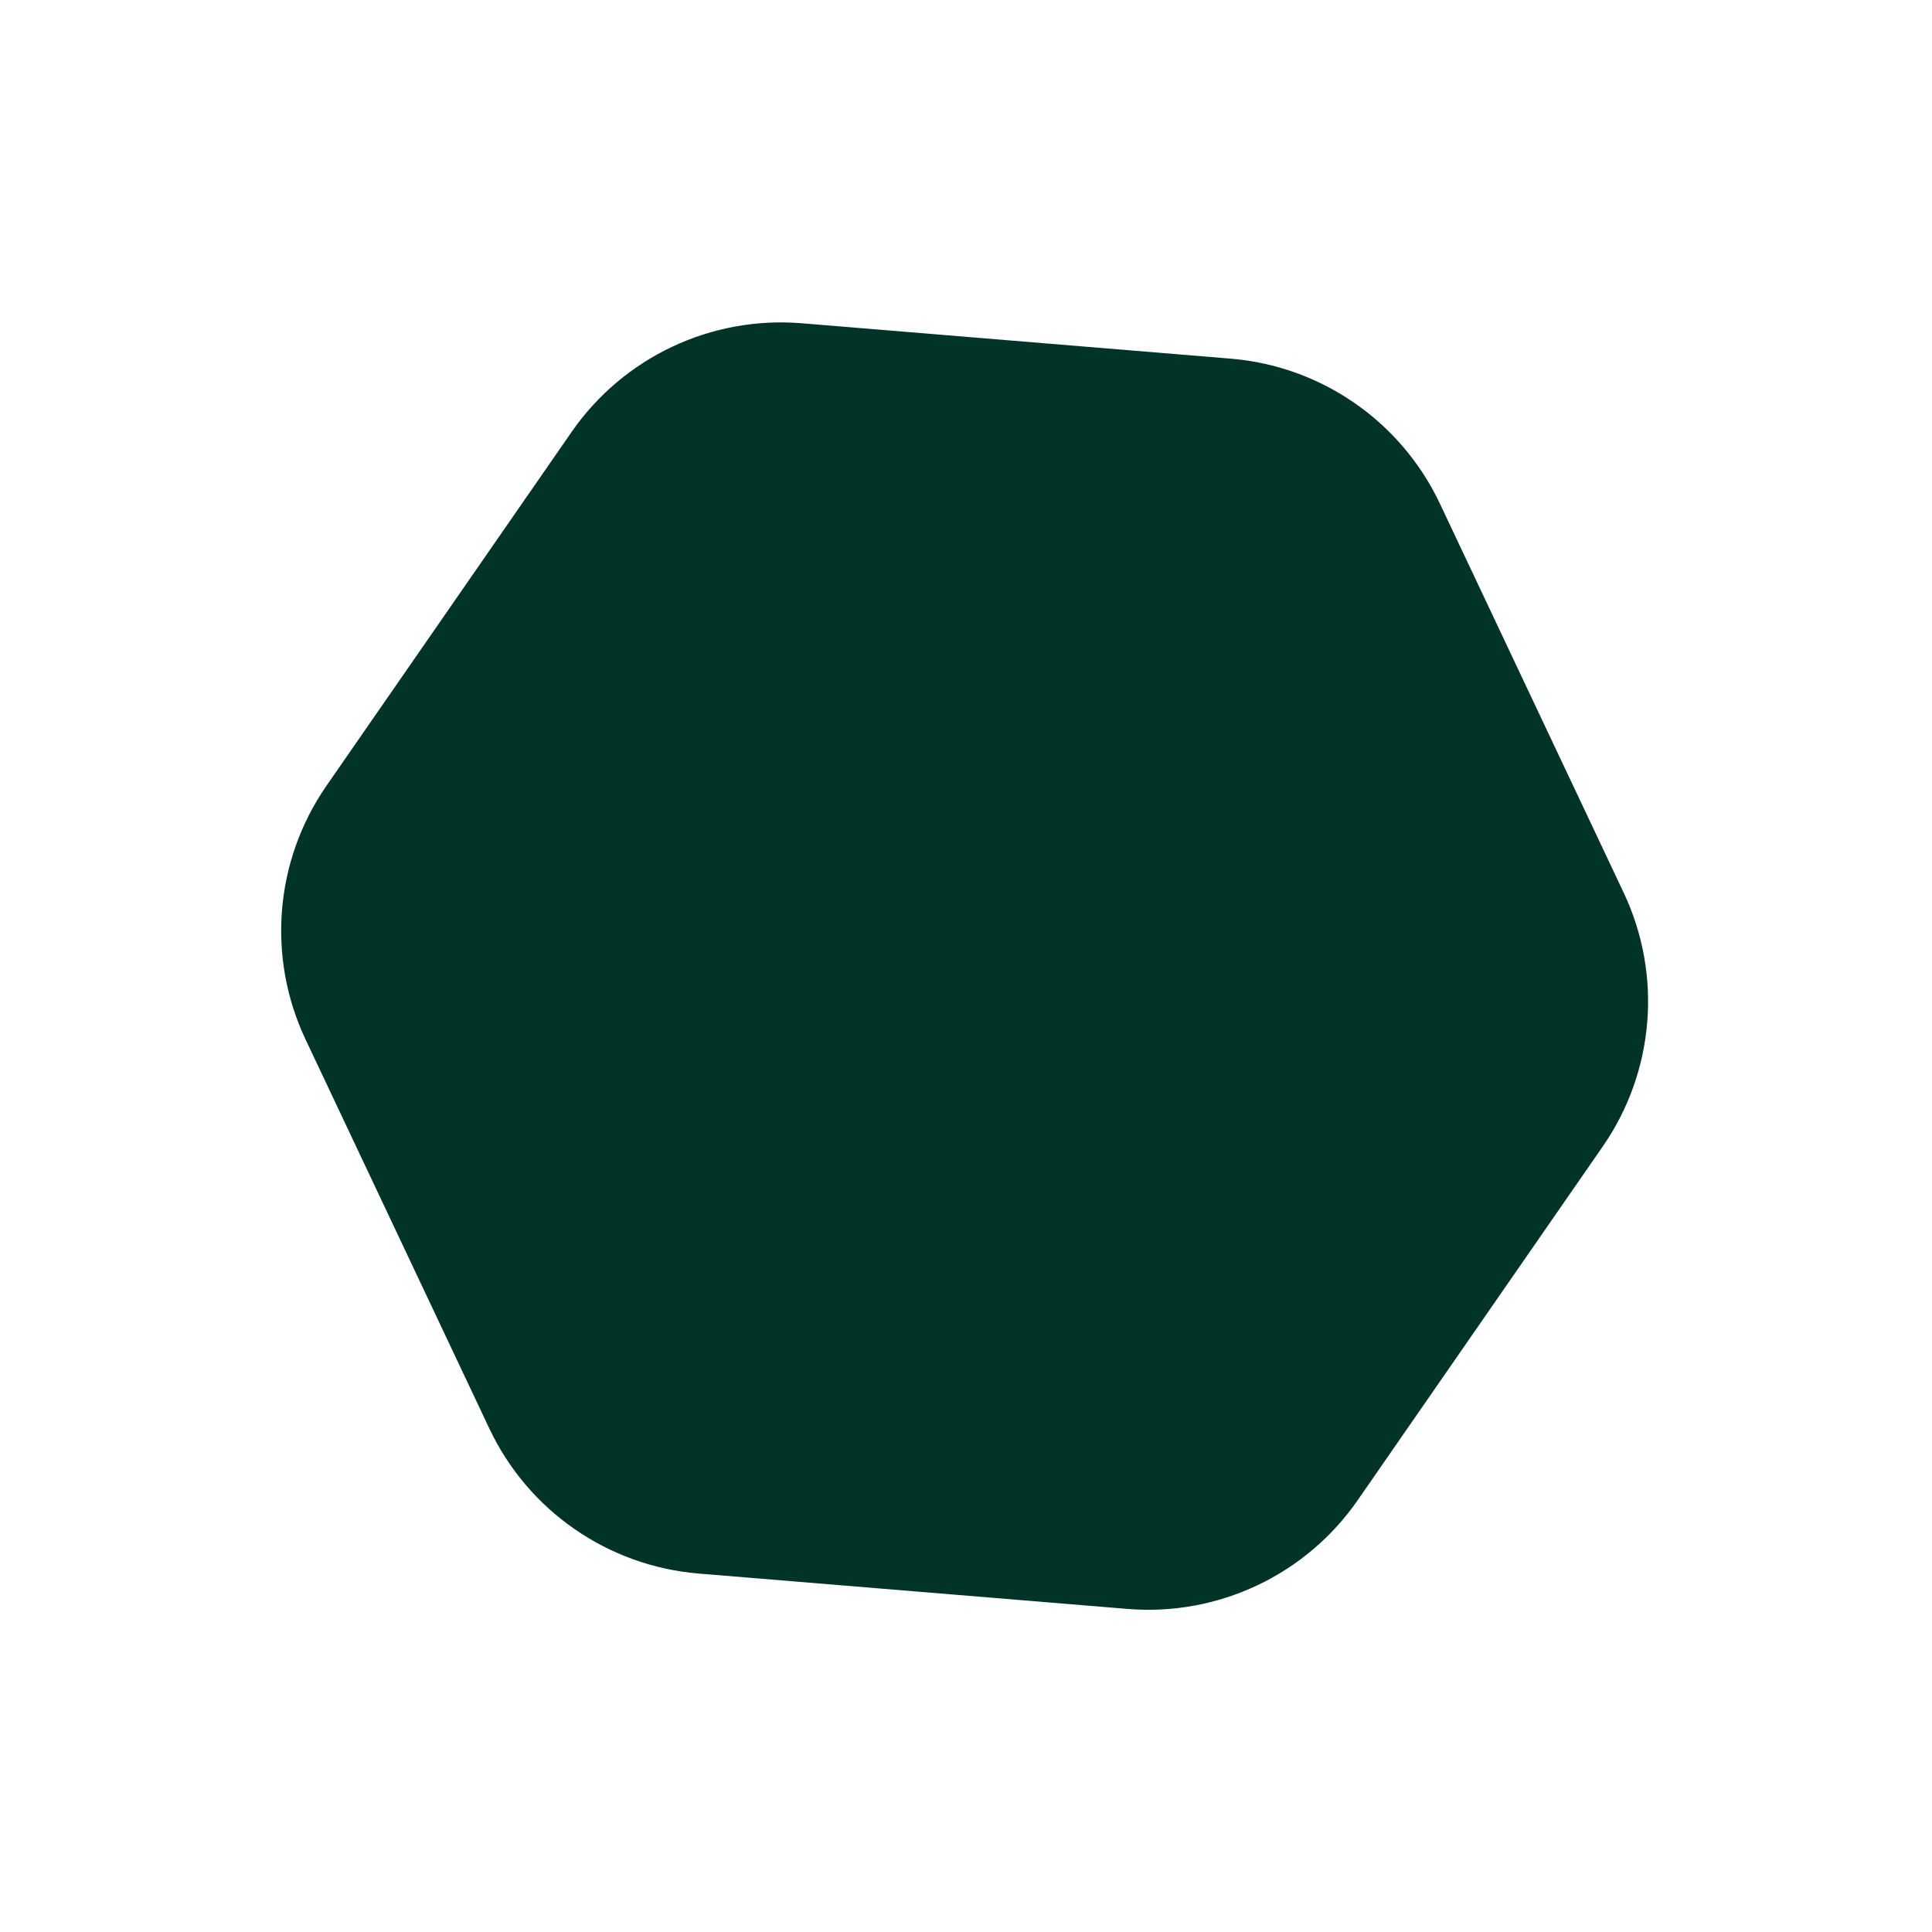 <?xml version="1.0" encoding="UTF-8"?> <svg xmlns="http://www.w3.org/2000/svg" width="355" height="355" viewBox="0 0 355 355" fill="none"> <path d="M105.019 79.385C114.538 65.644 130.666 58.026 147.325 59.4L226.119 65.899C242.778 67.273 257.439 77.43 264.579 92.545L298.348 164.031C305.488 179.146 304.022 196.922 294.502 210.662L249.477 275.65C239.958 289.391 223.83 297.009 207.171 295.635L128.377 289.136C111.718 287.762 97.057 277.605 89.917 262.49L56.148 191.004C49.008 175.889 50.474 158.113 59.994 144.373L105.019 79.385Z" fill="#013329"></path> </svg> 